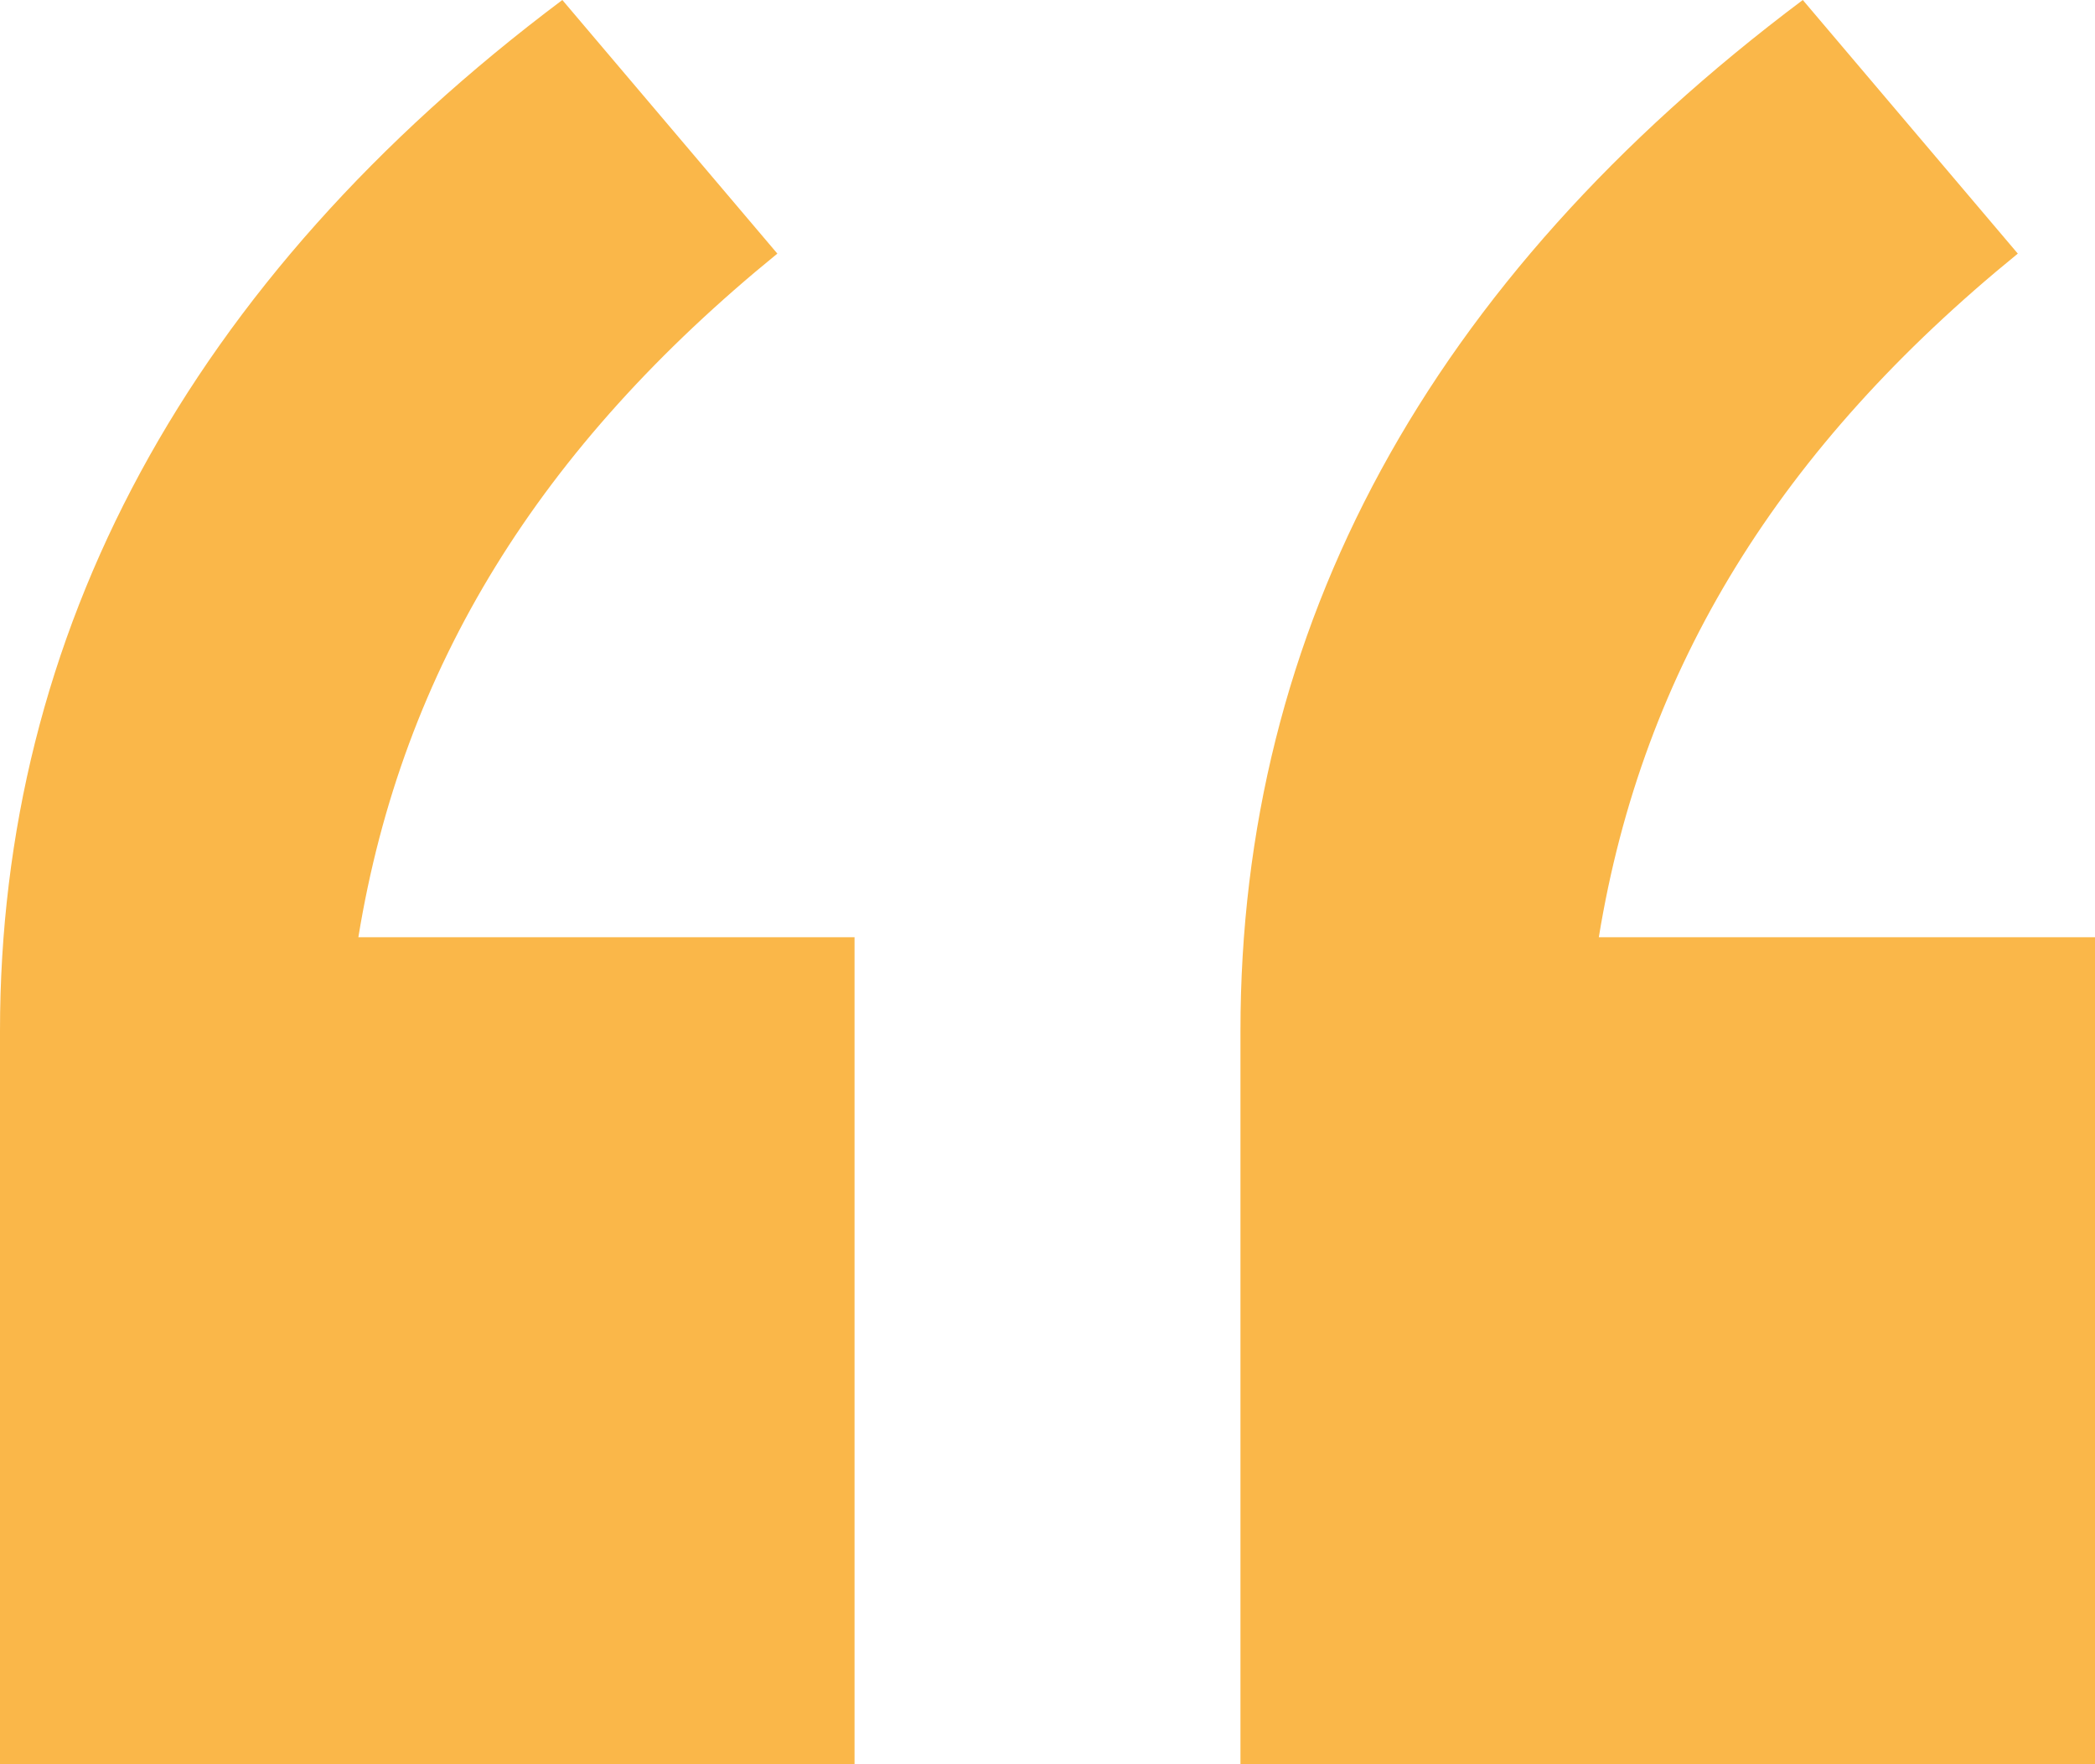 <svg xmlns="http://www.w3.org/2000/svg" xmlns:xlink="http://www.w3.org/1999/xlink" id="Layer_1" x="0px" y="0px" viewBox="0 0 38 32" style="enable-background:new 0 0 38 32;" xml:space="preserve"><style type="text/css">	.st0{fill:#FAB749;}</style><g>	<path class="st0" d="M0,31.9V18.7C0,11.5,3.4,5.1,10.2,0l3.9,4.6C9.8,8.1,7.3,12.1,6.5,17h9v15H0z M22.5,31.9V18.7  c0-7.3,3.4-13.6,10.2-18.7l3.9,4.6C32.3,8.1,29.8,12.1,29,17h9v15H22.5z"></path></g></svg>